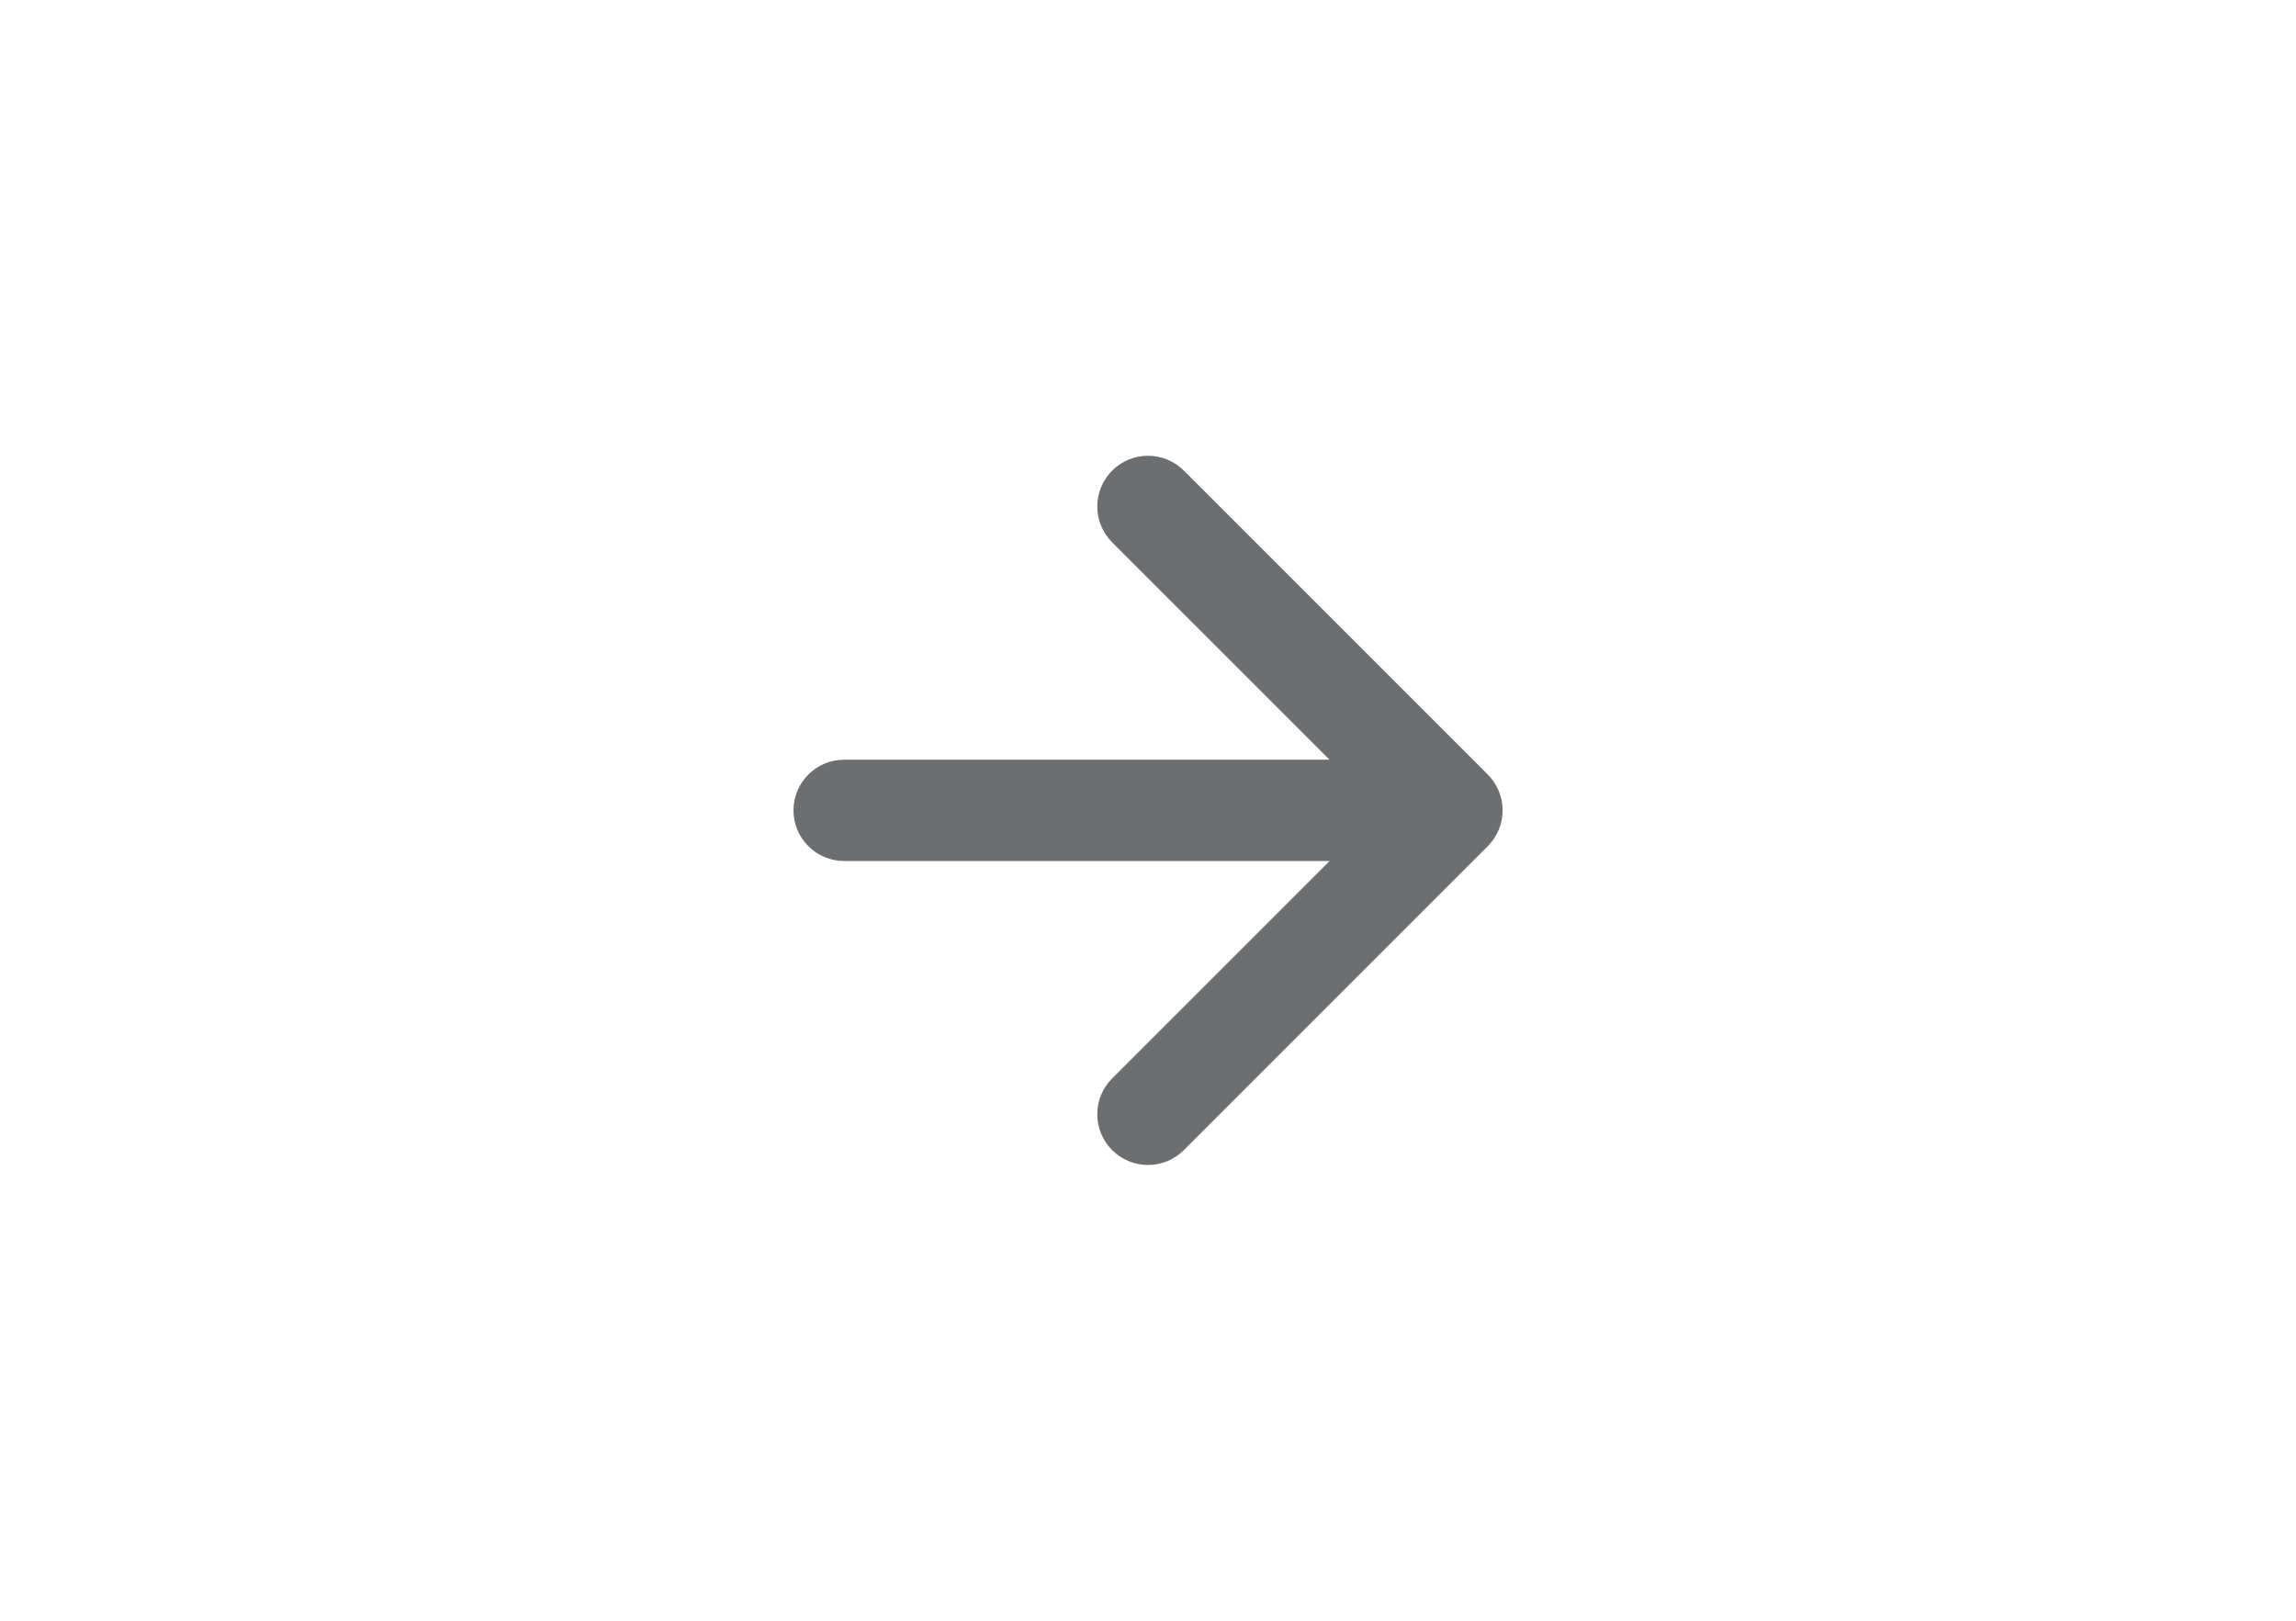 <svg width="34" height="24" viewBox="0 0 34 24" fill="none" xmlns="http://www.w3.org/2000/svg">
<path fill-rule="evenodd" clip-rule="evenodd" d="M16.469 17.031C16.399 16.961 16.344 16.879 16.306 16.788C16.268 16.696 16.249 16.599 16.249 16.5C16.249 16.401 16.268 16.304 16.306 16.213C16.344 16.122 16.399 16.039 16.469 15.969L20.439 12L16.469 8.031C16.328 7.89 16.249 7.699 16.249 7.5C16.249 7.301 16.328 7.11 16.469 6.969C16.61 6.828 16.801 6.749 17 6.749C17.199 6.749 17.39 6.828 17.531 6.969L22.031 11.469C22.101 11.539 22.156 11.621 22.194 11.713C22.232 11.804 22.251 11.901 22.251 12C22.251 12.099 22.232 12.196 22.194 12.287C22.156 12.379 22.101 12.461 22.031 12.531L17.531 17.031C17.461 17.101 17.379 17.156 17.288 17.194C17.196 17.232 17.099 17.251 17 17.251C16.901 17.251 16.804 17.232 16.713 17.194C16.621 17.156 16.539 17.101 16.469 17.031Z" fill="#6C6E70"/>
<path fill-rule="evenodd" clip-rule="evenodd" d="M11.75 12C11.75 11.801 11.829 11.61 11.97 11.47C12.11 11.329 12.301 11.25 12.5 11.25L20 11.25C20.199 11.25 20.39 11.329 20.53 11.47C20.671 11.61 20.75 11.801 20.75 12C20.75 12.199 20.671 12.39 20.53 12.53C20.39 12.671 20.199 12.75 20 12.75L12.5 12.75C12.301 12.75 12.11 12.671 11.97 12.53C11.829 12.39 11.75 12.199 11.75 12Z" fill="#6C6E70"/>
</svg>
